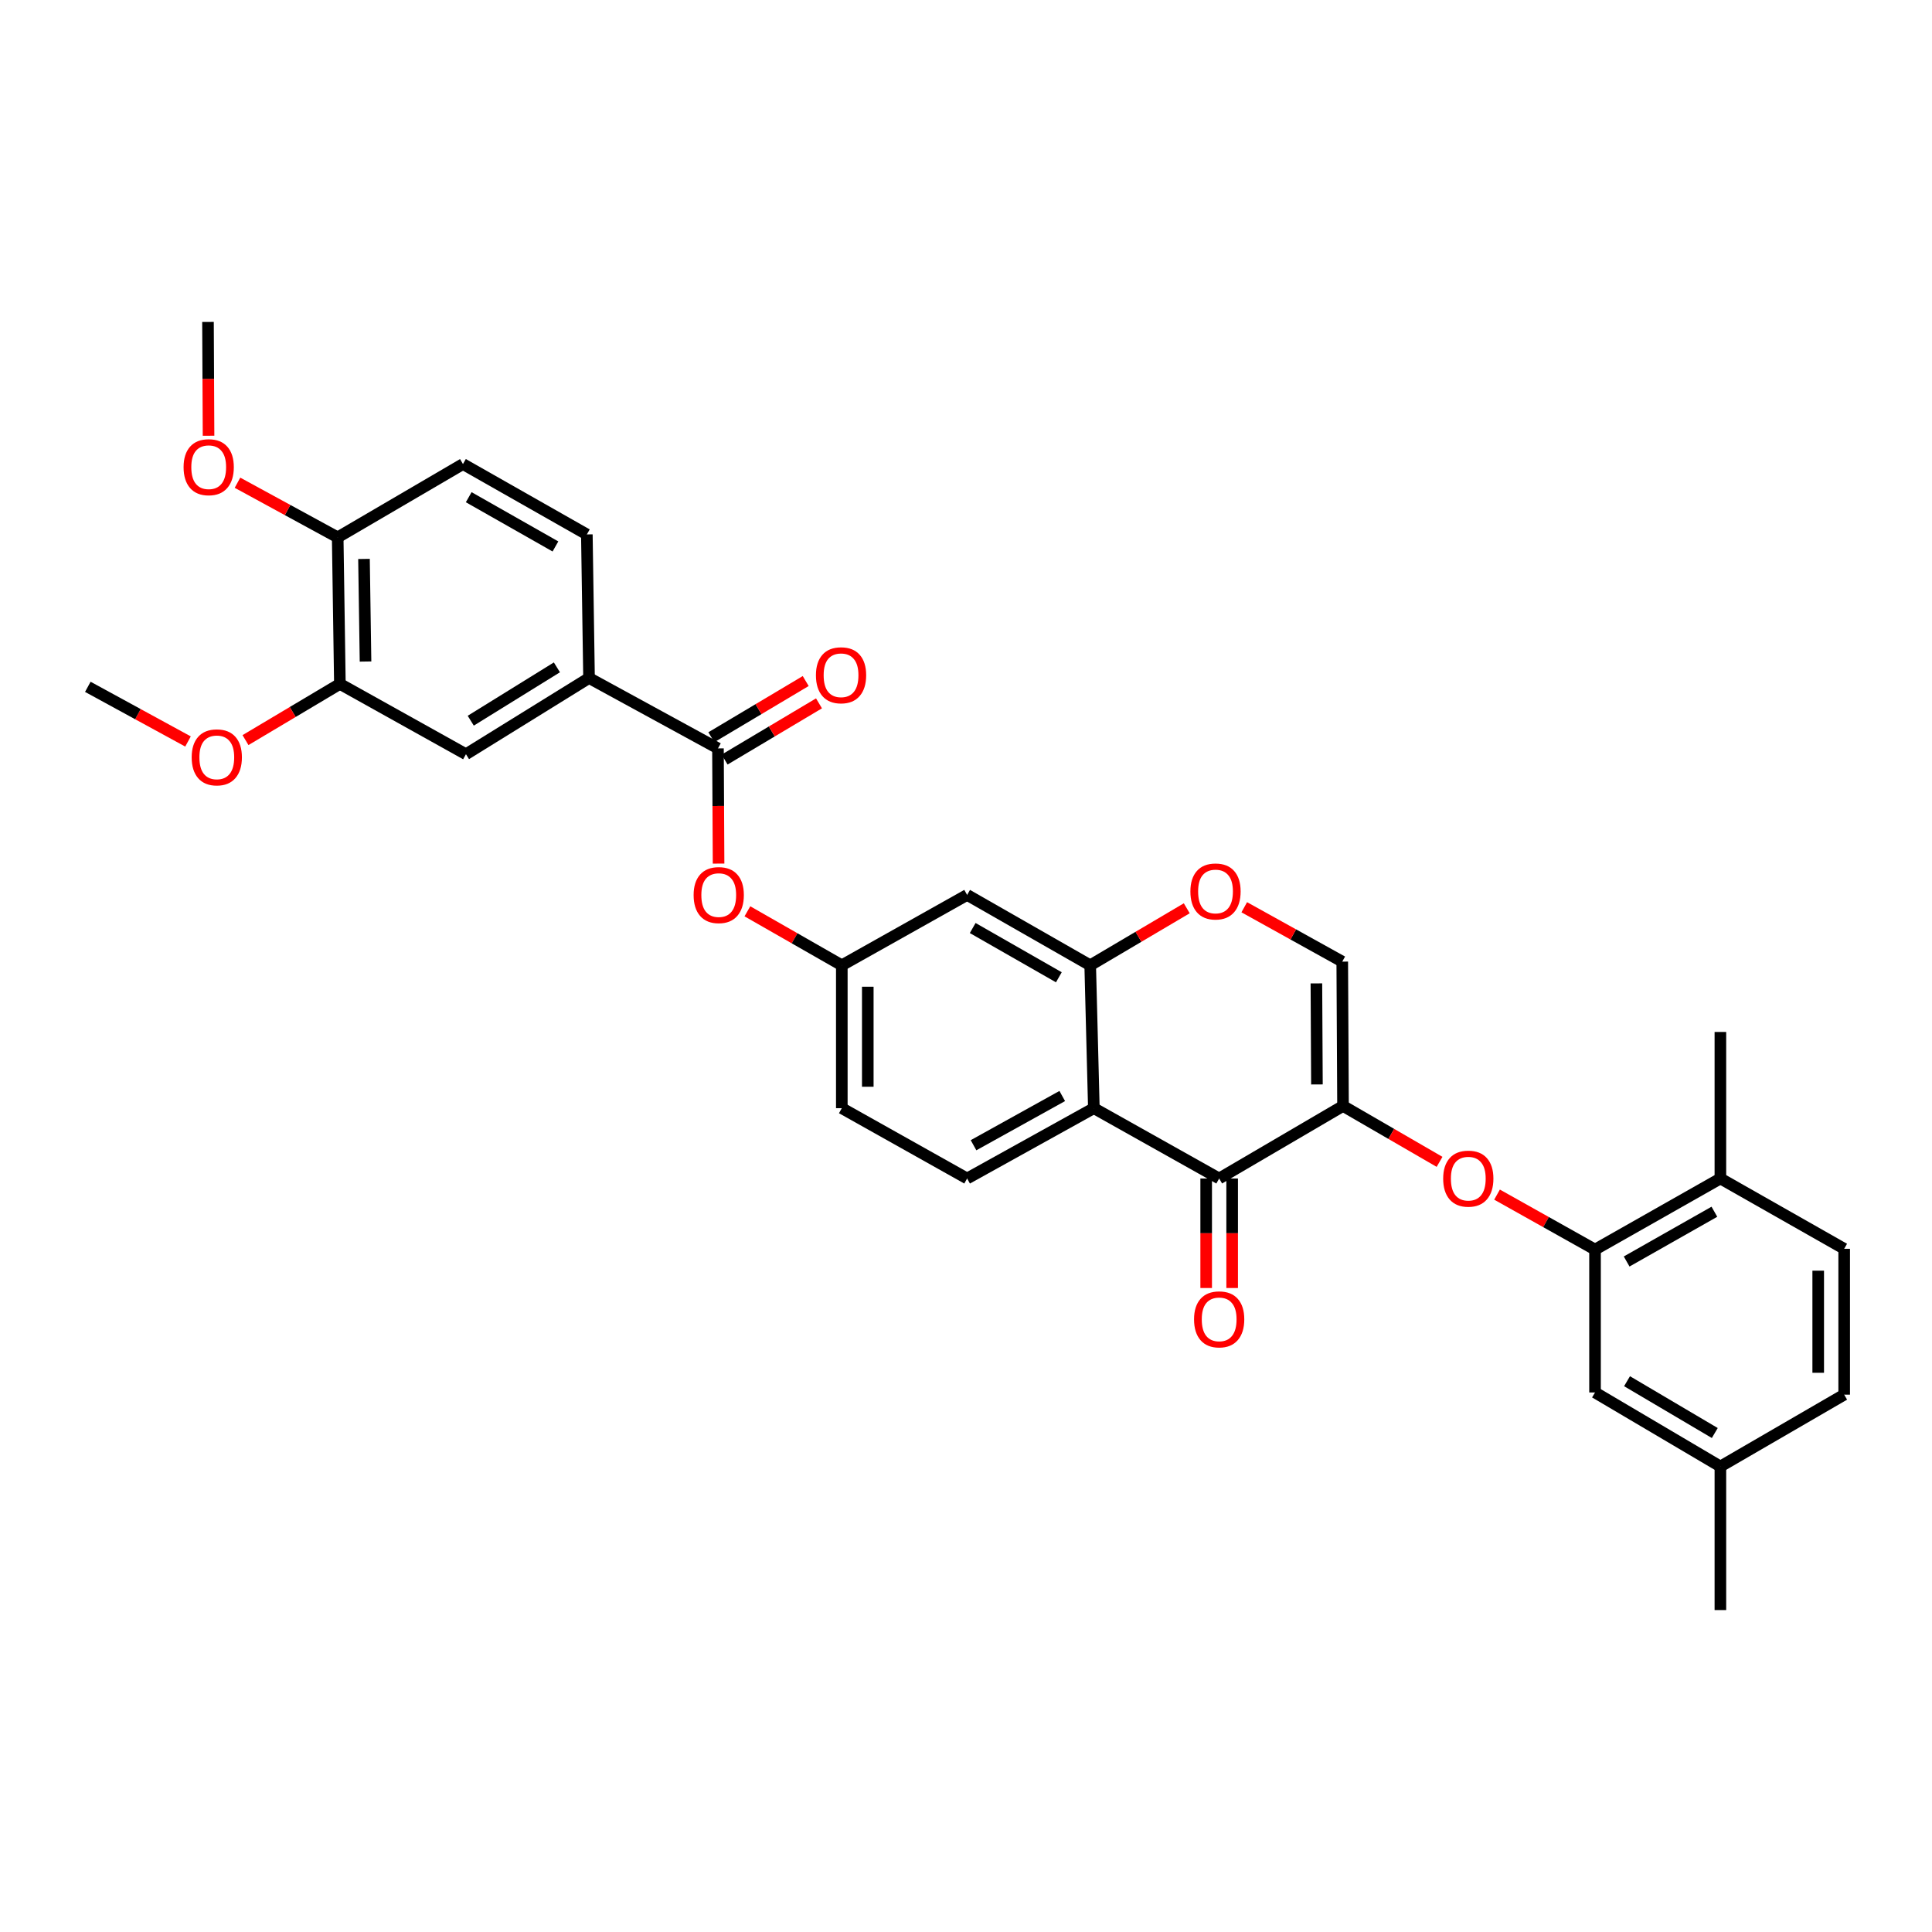 <?xml version='1.0' encoding='iso-8859-1'?>
<svg version='1.1' baseProfile='full'
              xmlns='http://www.w3.org/2000/svg'
                      xmlns:rdkit='http://www.rdkit.org/xml'
                      xmlns:xlink='http://www.w3.org/1999/xlink'
                  xml:space='preserve'
width='1000px' height='1000px' viewBox='0 0 1000 1000'>
<!-- END OF HEADER -->
<rect style='opacity:1.0;fill:#FFFFFF;stroke:none' width='1000' height='1000' x='0' y='0'> </rect>
<path class='bond-0' d='M 695.144,572.442 L 631.037,609.984' style='fill:none;fill-rule:evenodd;stroke:#000000;stroke-width:6px;stroke-linecap:butt;stroke-linejoin:miter;stroke-opacity:1' />
<path class='bond-4' d='M 695.144,572.442 L 720.127,586.907' style='fill:none;fill-rule:evenodd;stroke:#000000;stroke-width:6px;stroke-linecap:butt;stroke-linejoin:miter;stroke-opacity:1' />
<path class='bond-4' d='M 720.127,586.907 L 745.11,601.373' style='fill:none;fill-rule:evenodd;stroke:#FF0000;stroke-width:6px;stroke-linecap:butt;stroke-linejoin:miter;stroke-opacity:1' />
<path class='bond-5' d='M 695.144,572.442 L 694.749,497.73' style='fill:none;fill-rule:evenodd;stroke:#000000;stroke-width:6px;stroke-linecap:butt;stroke-linejoin:miter;stroke-opacity:1' />
<path class='bond-5' d='M 681.642,561.306 L 681.365,509.008' style='fill:none;fill-rule:evenodd;stroke:#000000;stroke-width:6px;stroke-linecap:butt;stroke-linejoin:miter;stroke-opacity:1' />
<path class='bond-1' d='M 631.037,609.984 L 566.176,573.592' style='fill:none;fill-rule:evenodd;stroke:#000000;stroke-width:6px;stroke-linecap:butt;stroke-linejoin:miter;stroke-opacity:1' />
<path class='bond-15' d='M 624.316,609.984 L 624.316,638.329' style='fill:none;fill-rule:evenodd;stroke:#000000;stroke-width:6px;stroke-linecap:butt;stroke-linejoin:miter;stroke-opacity:1' />
<path class='bond-15' d='M 624.316,638.329 L 624.316,666.674' style='fill:none;fill-rule:evenodd;stroke:#FF0000;stroke-width:6px;stroke-linecap:butt;stroke-linejoin:miter;stroke-opacity:1' />
<path class='bond-15' d='M 637.759,609.984 L 637.759,638.329' style='fill:none;fill-rule:evenodd;stroke:#000000;stroke-width:6px;stroke-linecap:butt;stroke-linejoin:miter;stroke-opacity:1' />
<path class='bond-15' d='M 637.759,638.329 L 637.759,666.674' style='fill:none;fill-rule:evenodd;stroke:#FF0000;stroke-width:6px;stroke-linecap:butt;stroke-linejoin:miter;stroke-opacity:1' />
<path class='bond-11' d='M 566.176,573.592 L 500.583,609.984' style='fill:none;fill-rule:evenodd;stroke:#000000;stroke-width:6px;stroke-linecap:butt;stroke-linejoin:miter;stroke-opacity:1' />
<path class='bond-11' d='M 549.815,567.296 L 503.9,592.771' style='fill:none;fill-rule:evenodd;stroke:#000000;stroke-width:6px;stroke-linecap:butt;stroke-linejoin:miter;stroke-opacity:1' />
<path class='bond-32' d='M 566.176,573.592 L 564.286,499.634' style='fill:none;fill-rule:evenodd;stroke:#000000;stroke-width:6px;stroke-linecap:butt;stroke-linejoin:miter;stroke-opacity:1' />
<path class='bond-2' d='M 564.286,499.634 L 589.276,484.879' style='fill:none;fill-rule:evenodd;stroke:#000000;stroke-width:6px;stroke-linecap:butt;stroke-linejoin:miter;stroke-opacity:1' />
<path class='bond-2' d='M 589.276,484.879 L 614.265,470.125' style='fill:none;fill-rule:evenodd;stroke:#FF0000;stroke-width:6px;stroke-linecap:butt;stroke-linejoin:miter;stroke-opacity:1' />
<path class='bond-9' d='M 564.286,499.634 L 500.583,463.212' style='fill:none;fill-rule:evenodd;stroke:#000000;stroke-width:6px;stroke-linecap:butt;stroke-linejoin:miter;stroke-opacity:1' />
<path class='bond-9' d='M 548.059,505.841 L 503.466,480.345' style='fill:none;fill-rule:evenodd;stroke:#000000;stroke-width:6px;stroke-linecap:butt;stroke-linejoin:miter;stroke-opacity:1' />
<path class='bond-3' d='M 371.621,387.372 L 371.777,417.184' style='fill:none;fill-rule:evenodd;stroke:#000000;stroke-width:6px;stroke-linecap:butt;stroke-linejoin:miter;stroke-opacity:1' />
<path class='bond-3' d='M 371.777,417.184 L 371.933,446.996' style='fill:none;fill-rule:evenodd;stroke:#FF0000;stroke-width:6px;stroke-linecap:butt;stroke-linejoin:miter;stroke-opacity:1' />
<path class='bond-8' d='M 371.621,387.372 L 304.885,350.934' style='fill:none;fill-rule:evenodd;stroke:#000000;stroke-width:6px;stroke-linecap:butt;stroke-linejoin:miter;stroke-opacity:1' />
<path class='bond-19' d='M 375.061,393.147 L 399.486,378.6' style='fill:none;fill-rule:evenodd;stroke:#000000;stroke-width:6px;stroke-linecap:butt;stroke-linejoin:miter;stroke-opacity:1' />
<path class='bond-19' d='M 399.486,378.6 L 423.911,364.054' style='fill:none;fill-rule:evenodd;stroke:#FF0000;stroke-width:6px;stroke-linecap:butt;stroke-linejoin:miter;stroke-opacity:1' />
<path class='bond-19' d='M 368.182,381.597 L 392.607,367.051' style='fill:none;fill-rule:evenodd;stroke:#000000;stroke-width:6px;stroke-linecap:butt;stroke-linejoin:miter;stroke-opacity:1' />
<path class='bond-19' d='M 392.607,367.051 L 417.032,352.504' style='fill:none;fill-rule:evenodd;stroke:#FF0000;stroke-width:6px;stroke-linecap:butt;stroke-linejoin:miter;stroke-opacity:1' />
<path class='bond-7' d='M 774.864,618.329 L 800.224,632.551' style='fill:none;fill-rule:evenodd;stroke:#FF0000;stroke-width:6px;stroke-linecap:butt;stroke-linejoin:miter;stroke-opacity:1' />
<path class='bond-7' d='M 800.224,632.551 L 825.584,646.773' style='fill:none;fill-rule:evenodd;stroke:#000000;stroke-width:6px;stroke-linecap:butt;stroke-linejoin:miter;stroke-opacity:1' />
<path class='bond-6' d='M 694.749,497.73 L 669.386,483.66' style='fill:none;fill-rule:evenodd;stroke:#000000;stroke-width:6px;stroke-linecap:butt;stroke-linejoin:miter;stroke-opacity:1' />
<path class='bond-6' d='M 669.386,483.66 L 644.023,469.589' style='fill:none;fill-rule:evenodd;stroke:#FF0000;stroke-width:6px;stroke-linecap:butt;stroke-linejoin:miter;stroke-opacity:1' />
<path class='bond-16' d='M 825.584,646.773 L 890.468,609.984' style='fill:none;fill-rule:evenodd;stroke:#000000;stroke-width:6px;stroke-linecap:butt;stroke-linejoin:miter;stroke-opacity:1' />
<path class='bond-16' d='M 841.947,652.948 L 887.366,627.197' style='fill:none;fill-rule:evenodd;stroke:#000000;stroke-width:6px;stroke-linecap:butt;stroke-linejoin:miter;stroke-opacity:1' />
<path class='bond-18' d='M 825.584,646.773 L 825.584,720.738' style='fill:none;fill-rule:evenodd;stroke:#000000;stroke-width:6px;stroke-linecap:butt;stroke-linejoin:miter;stroke-opacity:1' />
<path class='bond-12' d='M 304.885,350.934 L 241.182,390.382' style='fill:none;fill-rule:evenodd;stroke:#000000;stroke-width:6px;stroke-linecap:butt;stroke-linejoin:miter;stroke-opacity:1' />
<path class='bond-12' d='M 288.253,345.422 L 243.66,373.035' style='fill:none;fill-rule:evenodd;stroke:#000000;stroke-width:6px;stroke-linecap:butt;stroke-linejoin:miter;stroke-opacity:1' />
<path class='bond-20' d='M 304.885,350.934 L 303.75,276.618' style='fill:none;fill-rule:evenodd;stroke:#000000;stroke-width:6px;stroke-linecap:butt;stroke-linejoin:miter;stroke-opacity:1' />
<path class='bond-14' d='M 500.583,463.212 L 435.721,499.634' style='fill:none;fill-rule:evenodd;stroke:#000000;stroke-width:6px;stroke-linecap:butt;stroke-linejoin:miter;stroke-opacity:1' />
<path class='bond-10' d='M 386.852,471.693 L 411.286,485.664' style='fill:none;fill-rule:evenodd;stroke:#FF0000;stroke-width:6px;stroke-linecap:butt;stroke-linejoin:miter;stroke-opacity:1' />
<path class='bond-10' d='M 411.286,485.664 L 435.721,499.634' style='fill:none;fill-rule:evenodd;stroke:#000000;stroke-width:6px;stroke-linecap:butt;stroke-linejoin:miter;stroke-opacity:1' />
<path class='bond-23' d='M 500.583,609.984 L 435.721,573.592' style='fill:none;fill-rule:evenodd;stroke:#000000;stroke-width:6px;stroke-linecap:butt;stroke-linejoin:miter;stroke-opacity:1' />
<path class='bond-13' d='M 241.182,390.382 L 175.924,353.989' style='fill:none;fill-rule:evenodd;stroke:#000000;stroke-width:6px;stroke-linecap:butt;stroke-linejoin:miter;stroke-opacity:1' />
<path class='bond-25' d='M 175.924,353.989 L 151.495,368.533' style='fill:none;fill-rule:evenodd;stroke:#000000;stroke-width:6px;stroke-linecap:butt;stroke-linejoin:miter;stroke-opacity:1' />
<path class='bond-25' d='M 151.495,368.533 L 127.067,383.077' style='fill:none;fill-rule:evenodd;stroke:#FF0000;stroke-width:6px;stroke-linecap:butt;stroke-linejoin:miter;stroke-opacity:1' />
<path class='bond-35' d='M 175.924,353.989 L 174.789,278.127' style='fill:none;fill-rule:evenodd;stroke:#000000;stroke-width:6px;stroke-linecap:butt;stroke-linejoin:miter;stroke-opacity:1' />
<path class='bond-35' d='M 189.195,342.408 L 188.401,289.305' style='fill:none;fill-rule:evenodd;stroke:#000000;stroke-width:6px;stroke-linecap:butt;stroke-linejoin:miter;stroke-opacity:1' />
<path class='bond-33' d='M 435.721,499.634 L 435.721,573.592' style='fill:none;fill-rule:evenodd;stroke:#000000;stroke-width:6px;stroke-linecap:butt;stroke-linejoin:miter;stroke-opacity:1' />
<path class='bond-33' d='M 449.164,510.728 L 449.164,562.498' style='fill:none;fill-rule:evenodd;stroke:#000000;stroke-width:6px;stroke-linecap:butt;stroke-linejoin:miter;stroke-opacity:1' />
<path class='bond-22' d='M 890.468,609.984 L 954.545,646.377' style='fill:none;fill-rule:evenodd;stroke:#000000;stroke-width:6px;stroke-linecap:butt;stroke-linejoin:miter;stroke-opacity:1' />
<path class='bond-28' d='M 890.468,609.984 L 890.468,534.145' style='fill:none;fill-rule:evenodd;stroke:#000000;stroke-width:6px;stroke-linecap:butt;stroke-linejoin:miter;stroke-opacity:1' />
<path class='bond-17' d='M 174.789,278.127 L 239.628,240.196' style='fill:none;fill-rule:evenodd;stroke:#000000;stroke-width:6px;stroke-linecap:butt;stroke-linejoin:miter;stroke-opacity:1' />
<path class='bond-27' d='M 174.789,278.127 L 148.857,263.992' style='fill:none;fill-rule:evenodd;stroke:#000000;stroke-width:6px;stroke-linecap:butt;stroke-linejoin:miter;stroke-opacity:1' />
<path class='bond-27' d='M 148.857,263.992 L 122.924,249.856' style='fill:none;fill-rule:evenodd;stroke:#FF0000;stroke-width:6px;stroke-linecap:butt;stroke-linejoin:miter;stroke-opacity:1' />
<path class='bond-24' d='M 825.584,720.738 L 890.468,759.05' style='fill:none;fill-rule:evenodd;stroke:#000000;stroke-width:6px;stroke-linecap:butt;stroke-linejoin:miter;stroke-opacity:1' />
<path class='bond-24' d='M 842.152,714.909 L 887.571,741.728' style='fill:none;fill-rule:evenodd;stroke:#000000;stroke-width:6px;stroke-linecap:butt;stroke-linejoin:miter;stroke-opacity:1' />
<path class='bond-21' d='M 303.75,276.618 L 239.628,240.196' style='fill:none;fill-rule:evenodd;stroke:#000000;stroke-width:6px;stroke-linecap:butt;stroke-linejoin:miter;stroke-opacity:1' />
<path class='bond-21' d='M 287.493,282.844 L 242.607,257.348' style='fill:none;fill-rule:evenodd;stroke:#000000;stroke-width:6px;stroke-linecap:butt;stroke-linejoin:miter;stroke-opacity:1' />
<path class='bond-34' d='M 954.545,646.377 L 954.545,721.873' style='fill:none;fill-rule:evenodd;stroke:#000000;stroke-width:6px;stroke-linecap:butt;stroke-linejoin:miter;stroke-opacity:1' />
<path class='bond-34' d='M 941.103,657.701 L 941.103,710.549' style='fill:none;fill-rule:evenodd;stroke:#000000;stroke-width:6px;stroke-linecap:butt;stroke-linejoin:miter;stroke-opacity:1' />
<path class='bond-26' d='M 890.468,759.05 L 954.545,721.873' style='fill:none;fill-rule:evenodd;stroke:#000000;stroke-width:6px;stroke-linecap:butt;stroke-linejoin:miter;stroke-opacity:1' />
<path class='bond-29' d='M 890.468,759.05 L 890.468,833.366' style='fill:none;fill-rule:evenodd;stroke:#000000;stroke-width:6px;stroke-linecap:butt;stroke-linejoin:miter;stroke-opacity:1' />
<path class='bond-30' d='M 97.312,383.79 L 71.383,369.644' style='fill:none;fill-rule:evenodd;stroke:#FF0000;stroke-width:6px;stroke-linecap:butt;stroke-linejoin:miter;stroke-opacity:1' />
<path class='bond-30' d='M 71.383,369.644 L 45.455,355.498' style='fill:none;fill-rule:evenodd;stroke:#000000;stroke-width:6px;stroke-linecap:butt;stroke-linejoin:miter;stroke-opacity:1' />
<path class='bond-31' d='M 107.944,225.537 L 107.801,196.085' style='fill:none;fill-rule:evenodd;stroke:#FF0000;stroke-width:6px;stroke-linecap:butt;stroke-linejoin:miter;stroke-opacity:1' />
<path class='bond-31' d='M 107.801,196.085 L 107.657,166.634' style='fill:none;fill-rule:evenodd;stroke:#000000;stroke-width:6px;stroke-linecap:butt;stroke-linejoin:miter;stroke-opacity:1' />
<path  class='atom-5' d='M 746.984 610.064
Q 746.984 603.264, 750.344 599.464
Q 753.704 595.664, 759.984 595.664
Q 766.264 595.664, 769.624 599.464
Q 772.984 603.264, 772.984 610.064
Q 772.984 616.944, 769.584 620.864
Q 766.184 624.744, 759.984 624.744
Q 753.744 624.744, 750.344 620.864
Q 746.984 616.984, 746.984 610.064
M 759.984 621.544
Q 764.304 621.544, 766.624 618.664
Q 768.984 615.744, 768.984 610.064
Q 768.984 604.504, 766.624 601.704
Q 764.304 598.864, 759.984 598.864
Q 755.664 598.864, 753.304 601.664
Q 750.984 604.464, 750.984 610.064
Q 750.984 615.784, 753.304 618.664
Q 755.664 621.544, 759.984 621.544
' fill='#FF0000'/>
<path  class='atom-7' d='M 616.148 461.417
Q 616.148 454.617, 619.508 450.817
Q 622.868 447.017, 629.148 447.017
Q 635.428 447.017, 638.788 450.817
Q 642.148 454.617, 642.148 461.417
Q 642.148 468.297, 638.748 472.217
Q 635.348 476.097, 629.148 476.097
Q 622.908 476.097, 619.508 472.217
Q 616.148 468.337, 616.148 461.417
M 629.148 472.897
Q 633.468 472.897, 635.788 470.017
Q 638.148 467.097, 638.148 461.417
Q 638.148 455.857, 635.788 453.057
Q 633.468 450.217, 629.148 450.217
Q 624.828 450.217, 622.468 453.017
Q 620.148 455.817, 620.148 461.417
Q 620.148 467.137, 622.468 470.017
Q 624.828 472.897, 629.148 472.897
' fill='#FF0000'/>
<path  class='atom-11' d='M 359.017 463.292
Q 359.017 456.492, 362.377 452.692
Q 365.737 448.892, 372.017 448.892
Q 378.297 448.892, 381.657 452.692
Q 385.017 456.492, 385.017 463.292
Q 385.017 470.172, 381.617 474.092
Q 378.217 477.972, 372.017 477.972
Q 365.777 477.972, 362.377 474.092
Q 359.017 470.212, 359.017 463.292
M 372.017 474.772
Q 376.337 474.772, 378.657 471.892
Q 381.017 468.972, 381.017 463.292
Q 381.017 457.732, 378.657 454.932
Q 376.337 452.092, 372.017 452.092
Q 367.697 452.092, 365.337 454.892
Q 363.017 457.692, 363.017 463.292
Q 363.017 469.012, 365.337 471.892
Q 367.697 474.772, 372.017 474.772
' fill='#FF0000'/>
<path  class='atom-16' d='M 618.037 682.894
Q 618.037 676.094, 621.397 672.294
Q 624.757 668.494, 631.037 668.494
Q 637.317 668.494, 640.677 672.294
Q 644.037 676.094, 644.037 682.894
Q 644.037 689.774, 640.637 693.694
Q 637.237 697.574, 631.037 697.574
Q 624.797 697.574, 621.397 693.694
Q 618.037 689.814, 618.037 682.894
M 631.037 694.374
Q 635.357 694.374, 637.677 691.494
Q 640.037 688.574, 640.037 682.894
Q 640.037 677.334, 637.677 674.534
Q 635.357 671.694, 631.037 671.694
Q 626.717 671.694, 624.357 674.494
Q 622.037 677.294, 622.037 682.894
Q 622.037 688.614, 624.357 691.494
Q 626.717 694.374, 631.037 694.374
' fill='#FF0000'/>
<path  class='atom-20' d='M 422.325 349.513
Q 422.325 342.713, 425.685 338.913
Q 429.045 335.113, 435.325 335.113
Q 441.605 335.113, 444.965 338.913
Q 448.325 342.713, 448.325 349.513
Q 448.325 356.393, 444.925 360.313
Q 441.525 364.193, 435.325 364.193
Q 429.085 364.193, 425.685 360.313
Q 422.325 356.433, 422.325 349.513
M 435.325 360.993
Q 439.645 360.993, 441.965 358.113
Q 444.325 355.193, 444.325 349.513
Q 444.325 343.953, 441.965 341.153
Q 439.645 338.313, 435.325 338.313
Q 431.005 338.313, 428.645 341.113
Q 426.325 343.913, 426.325 349.513
Q 426.325 355.233, 428.645 358.113
Q 431.005 360.993, 435.325 360.993
' fill='#FF0000'/>
<path  class='atom-26' d='M 99.213 392
Q 99.213 385.2, 102.573 381.4
Q 105.933 377.6, 112.213 377.6
Q 118.493 377.6, 121.853 381.4
Q 125.213 385.2, 125.213 392
Q 125.213 398.88, 121.813 402.8
Q 118.413 406.68, 112.213 406.68
Q 105.973 406.68, 102.573 402.8
Q 99.213 398.92, 99.213 392
M 112.213 403.48
Q 116.533 403.48, 118.853 400.6
Q 121.213 397.68, 121.213 392
Q 121.213 386.44, 118.853 383.64
Q 116.533 380.8, 112.213 380.8
Q 107.893 380.8, 105.533 383.6
Q 103.213 386.4, 103.213 392
Q 103.213 397.72, 105.533 400.6
Q 107.893 403.48, 112.213 403.48
' fill='#FF0000'/>
<path  class='atom-28' d='M 95.023 241.814
Q 95.023 235.014, 98.383 231.214
Q 101.743 227.414, 108.023 227.414
Q 114.303 227.414, 117.663 231.214
Q 121.023 235.014, 121.023 241.814
Q 121.023 248.694, 117.623 252.614
Q 114.223 256.494, 108.023 256.494
Q 101.783 256.494, 98.383 252.614
Q 95.023 248.734, 95.023 241.814
M 108.023 253.294
Q 112.343 253.294, 114.663 250.414
Q 117.023 247.494, 117.023 241.814
Q 117.023 236.254, 114.663 233.454
Q 112.343 230.614, 108.023 230.614
Q 103.703 230.614, 101.343 233.414
Q 99.023 236.214, 99.023 241.814
Q 99.023 247.534, 101.343 250.414
Q 103.703 253.294, 108.023 253.294
' fill='#FF0000'/>
</svg>
